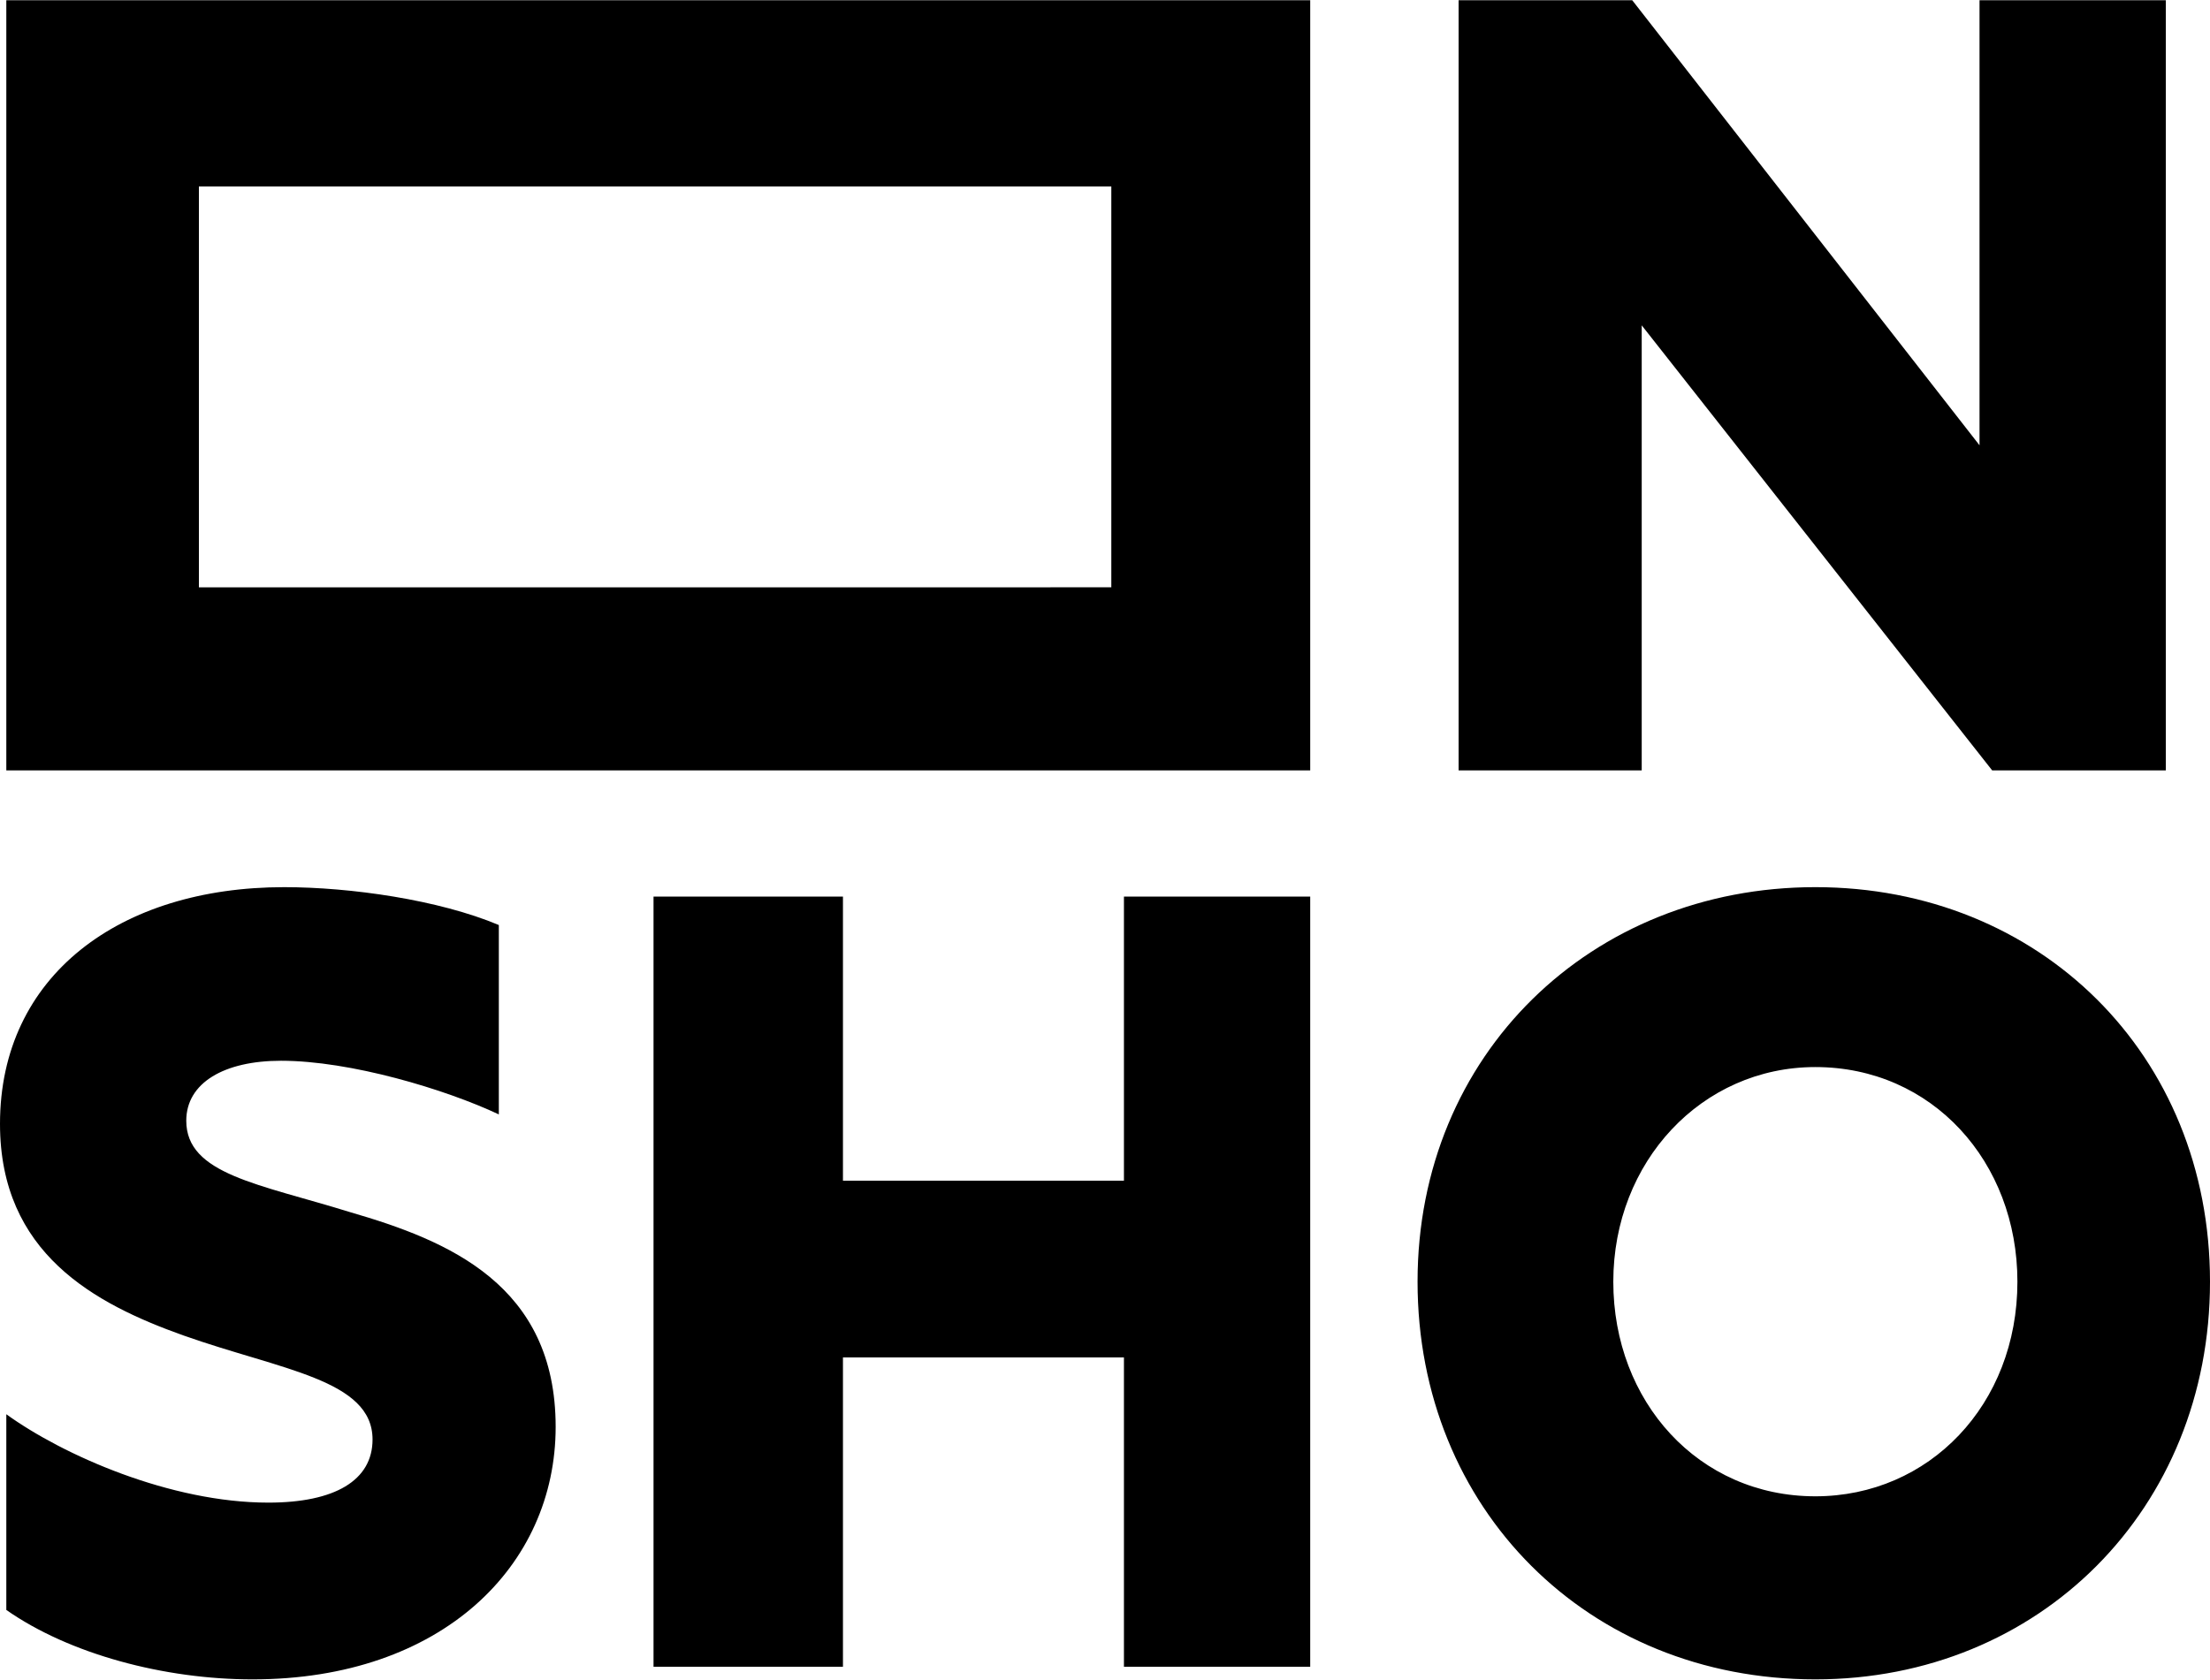 <?xml version="1.0" encoding="UTF-8"?>
<svg id="a" data-name="Calque 1" xmlns="http://www.w3.org/2000/svg" width="2.469cm" height="1.877cm" viewBox="0 0 70 53.2">
  <path d="M.2,24.4h41.3V0H.2v24.4ZM8,53.2c6,0,9.6-3.6,9.6-8,0-4.5-3.4-5.9-6.5-6.8-2.9-.9-5.2-1.2-5.2-2.9,0-1.2,1.2-1.9,3-1.9,2.2,0,5.2.9,6.9,1.7v-6c-1.9-.8-4.7-1.2-6.8-1.2-5.2,0-9,2.8-9,7.5,0,4.1,3,5.7,5.8,6.7,3.1,1.1,6,1.4,6,3.3,0,1.3-1.2,2-3.3,2-3.1,0-6.5-1.5-8.3-2.8v6.2c2,1.4,5,2.2,7.8,2.2M26.7,52.8v-9.8h8.9v9.8h5.9v-24.4h-5.9v9h-8.9v-9h-6v24.4h6ZM6.3,5.9h28.9v12.7H6.3V5.9ZM57.5,53.2c7.1,0,12.5-5.4,12.5-12.6s-5.4-12.5-12.5-12.5-12.6,5.3-12.6,12.5,5.4,12.6,12.6,12.6M57.5,47.4c-3.7,0-6.4-3-6.4-6.8s2.8-6.8,6.4-6.8c3.7,0,6.4,3,6.4,6.8,0,3.9-2.8,6.8-6.4,6.8M46.1,24.4h5.9v-14.1l11.1,14.1h5.5V0h-5.9v14.1L51.7,0h-5.5v24.4h-.1Z" fill="#000" stroke-width="0"/>
</svg>